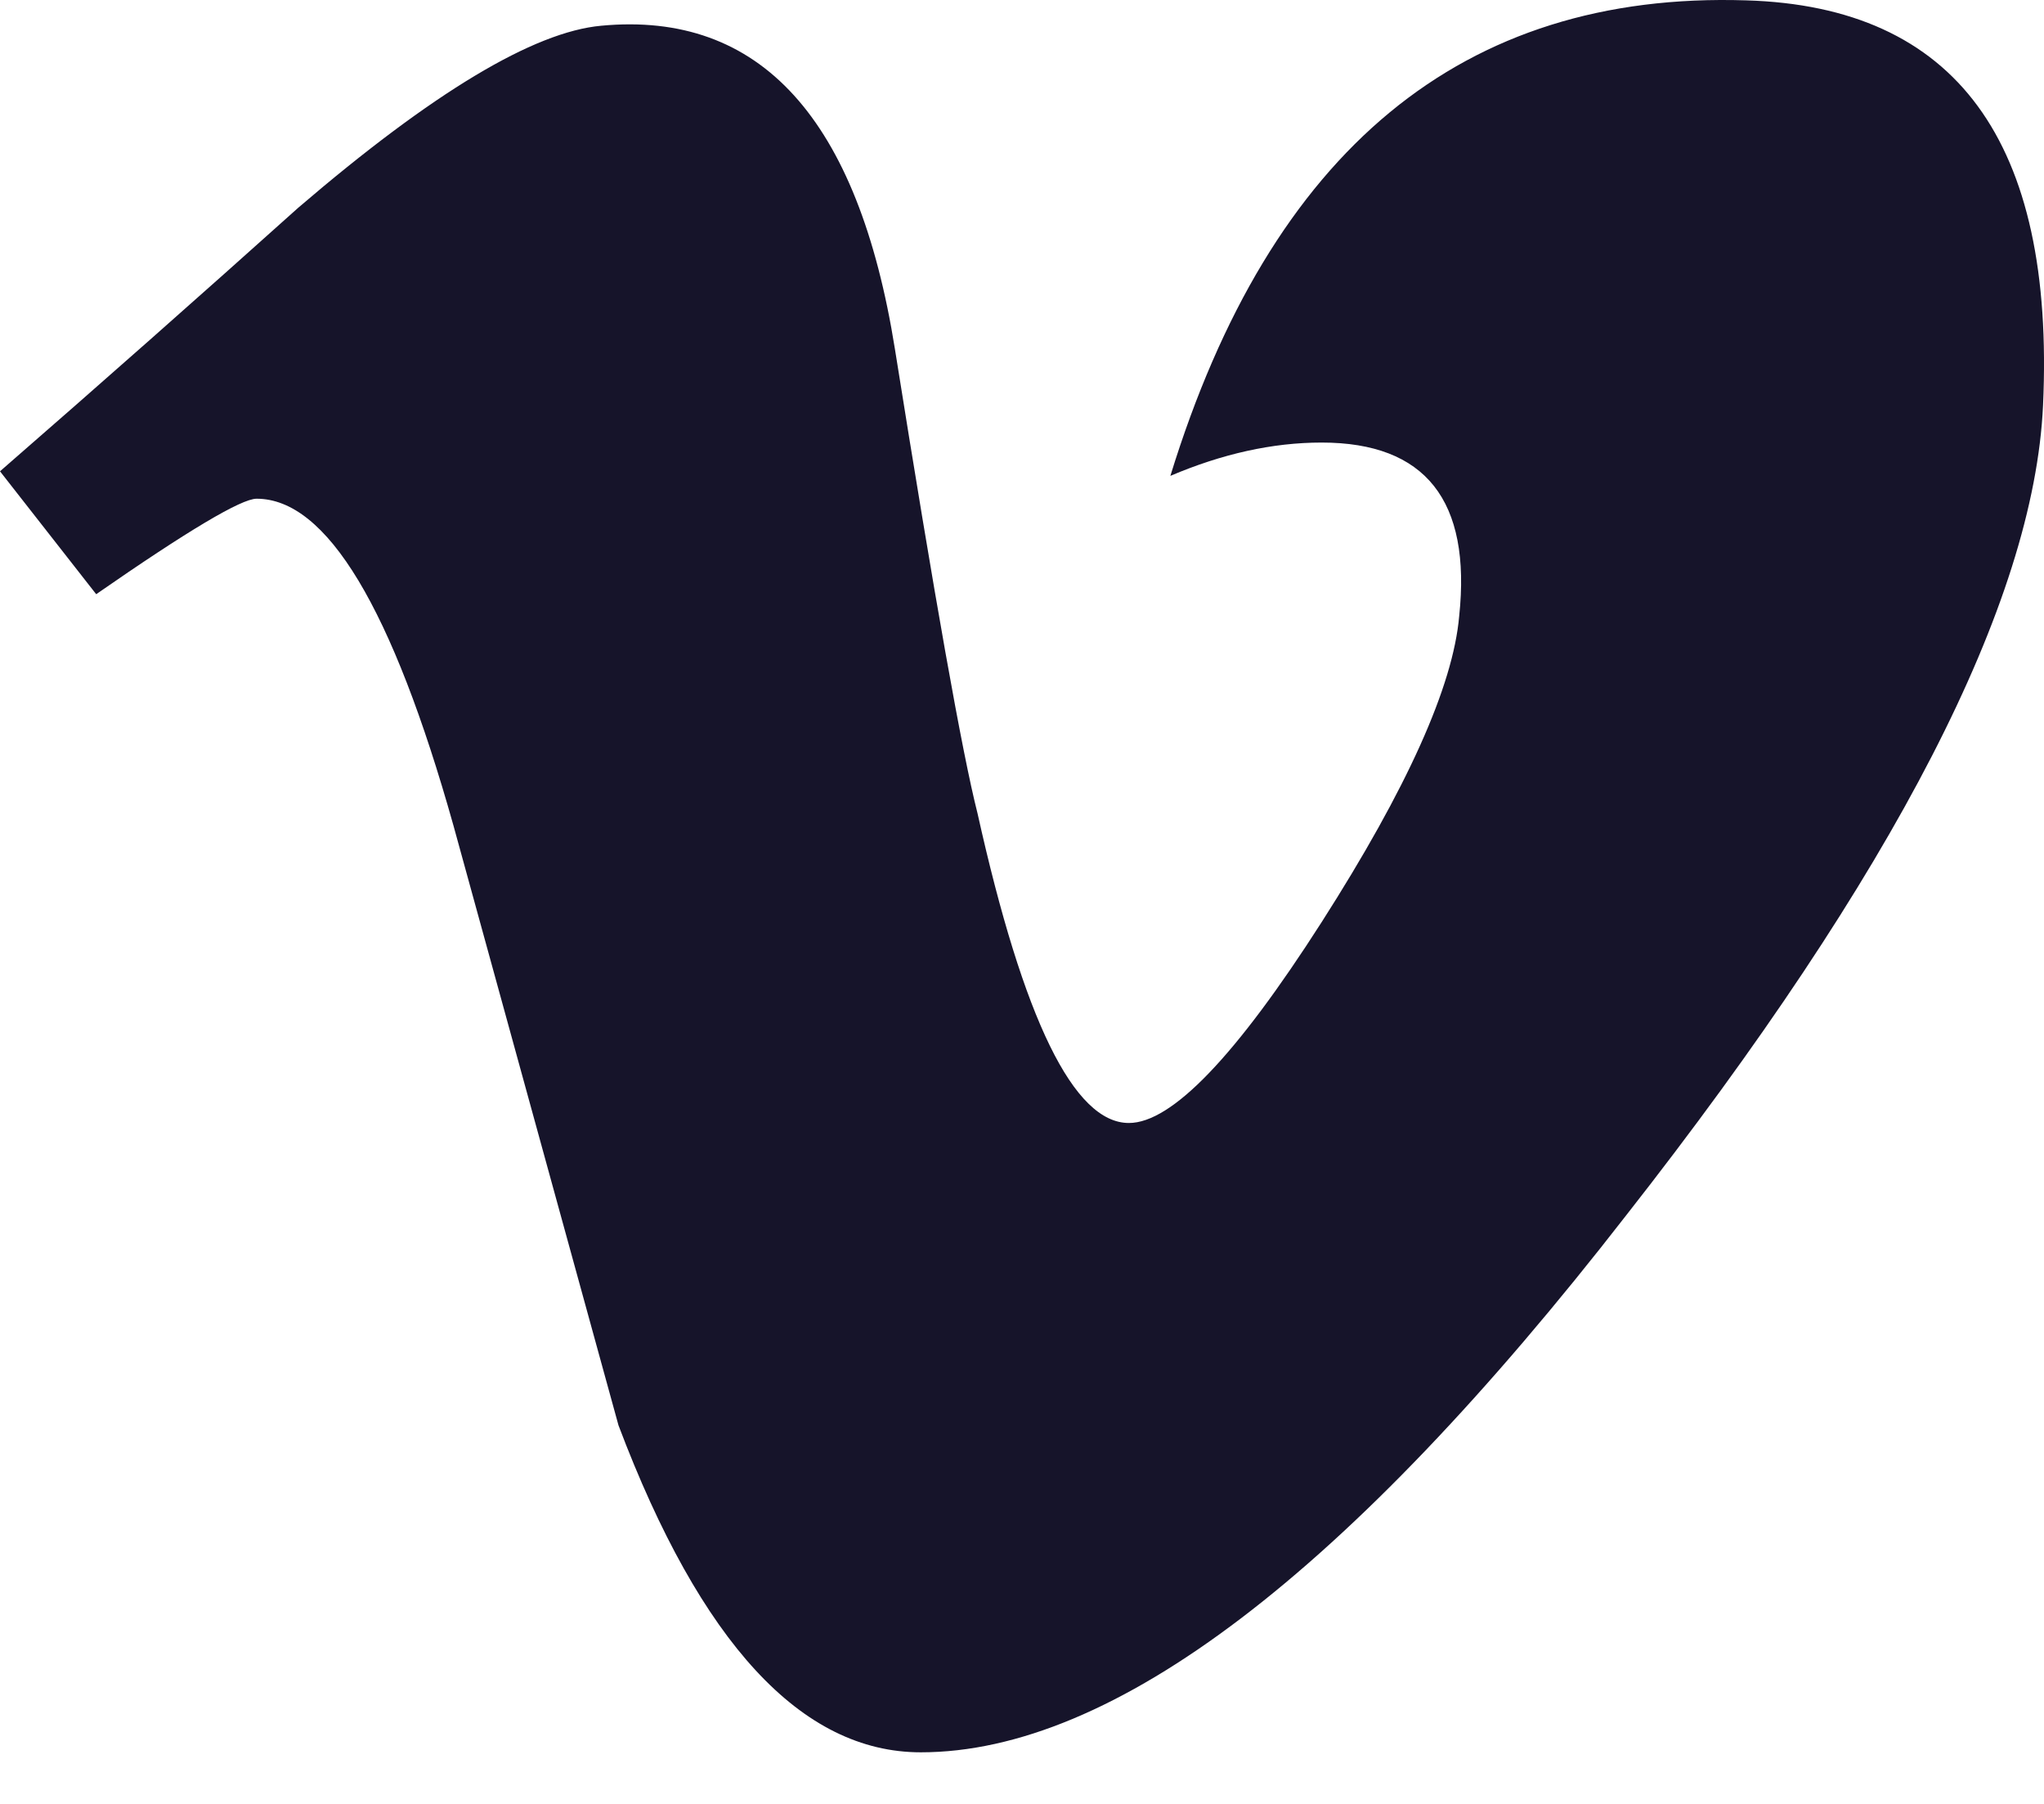 <?xml version="1.0" encoding="utf-8"?>
<svg width="17" height="15" viewBox="0 0 17 15" fill="none" xmlns="http://www.w3.org/2000/svg">
<path d="M16.992 3.371C16.916 5.012 15.76 7.257 13.524 10.107C11.213 13.082 9.258 14.571 7.658 14.571C6.668 14.571 5.829 13.665 5.144 11.852L3.772 6.867C3.263 5.054 2.717 4.147 2.134 4.147C2.007 4.147 1.562 4.412 0.8 4.941L0 3.919C0.839 3.189 1.666 2.458 2.481 1.727C3.6 0.768 4.439 0.265 5 0.214C6.323 0.089 7.137 0.985 7.443 2.902C7.773 4.972 8.002 6.26 8.13 6.763C8.512 8.48 8.931 9.338 9.389 9.338C9.746 9.338 10.28 8.781 10.992 7.668C11.704 6.554 12.085 5.706 12.136 5.124C12.238 4.162 11.856 3.68 10.992 3.68C10.585 3.68 10.166 3.773 9.734 3.957C10.57 1.245 12.166 -0.072 14.522 0.003C16.269 0.054 17.092 1.177 16.992 3.371Z" fill="#16142A"/>
</svg>
